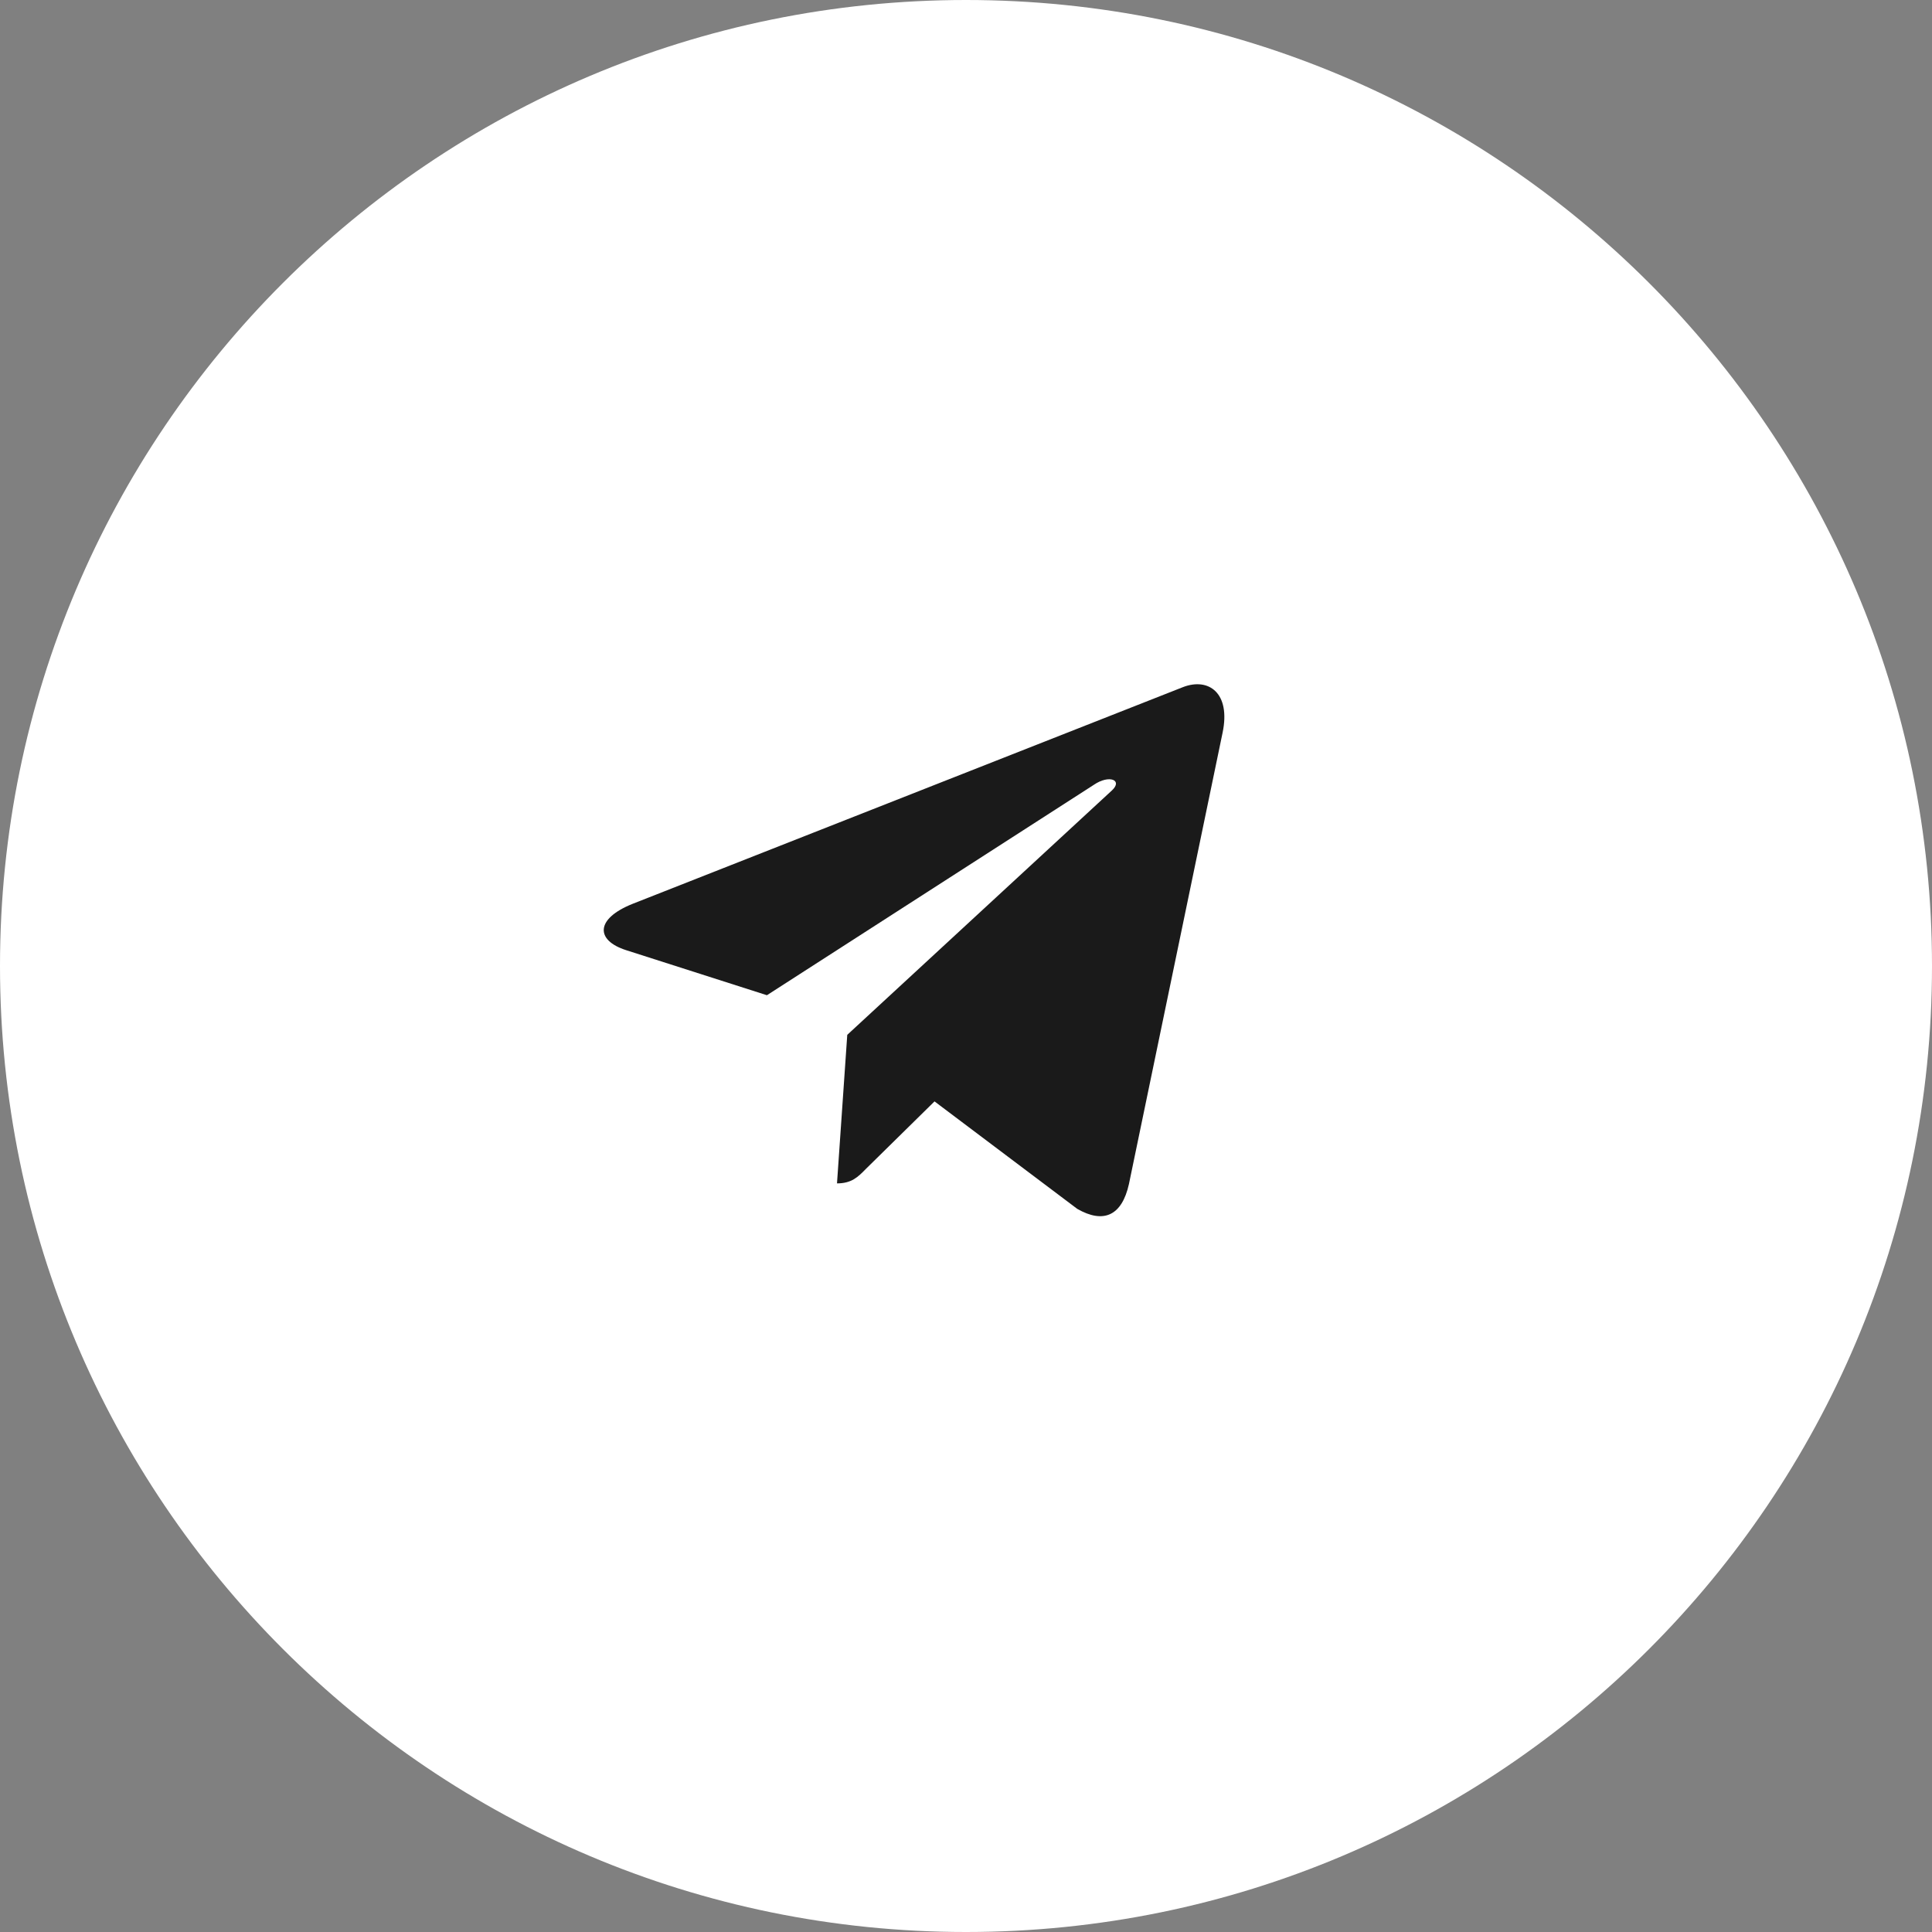 <?xml version="1.0" encoding="UTF-8"?> <svg xmlns="http://www.w3.org/2000/svg" width="48" height="48" viewBox="0 0 48 48" fill="none"><rect x="0" y="0" width="48" height="48" fill="#808080" stroke="none"/><g clip-path="url(#clip0_203_13)"><path d="M24 48C37.255 48 48 37.255 48 24C48 10.745 37.255 0 24 0C10.745 0 0 10.745 0 24C0 37.255 10.745 48 24 48Z" fill="white"></path><path d="M30.375 18.203L28.048 29.418C27.872 30.209 27.414 30.407 26.764 30.034L23.218 27.364L21.508 29.046C21.319 29.239 21.16 29.401 20.795 29.401L21.05 25.71L27.621 19.642C27.907 19.382 27.559 19.237 27.177 19.498L19.054 24.726L15.557 23.607C14.796 23.364 14.783 22.83 15.716 22.456L29.394 17.07C30.027 16.828 30.581 17.214 30.375 18.203Z" fill="#1A1A1A"></path></g><defs><clipPath id="clip0_203_13"><rect width="48" height="48" fill="white"></rect></clipPath></defs></svg> 